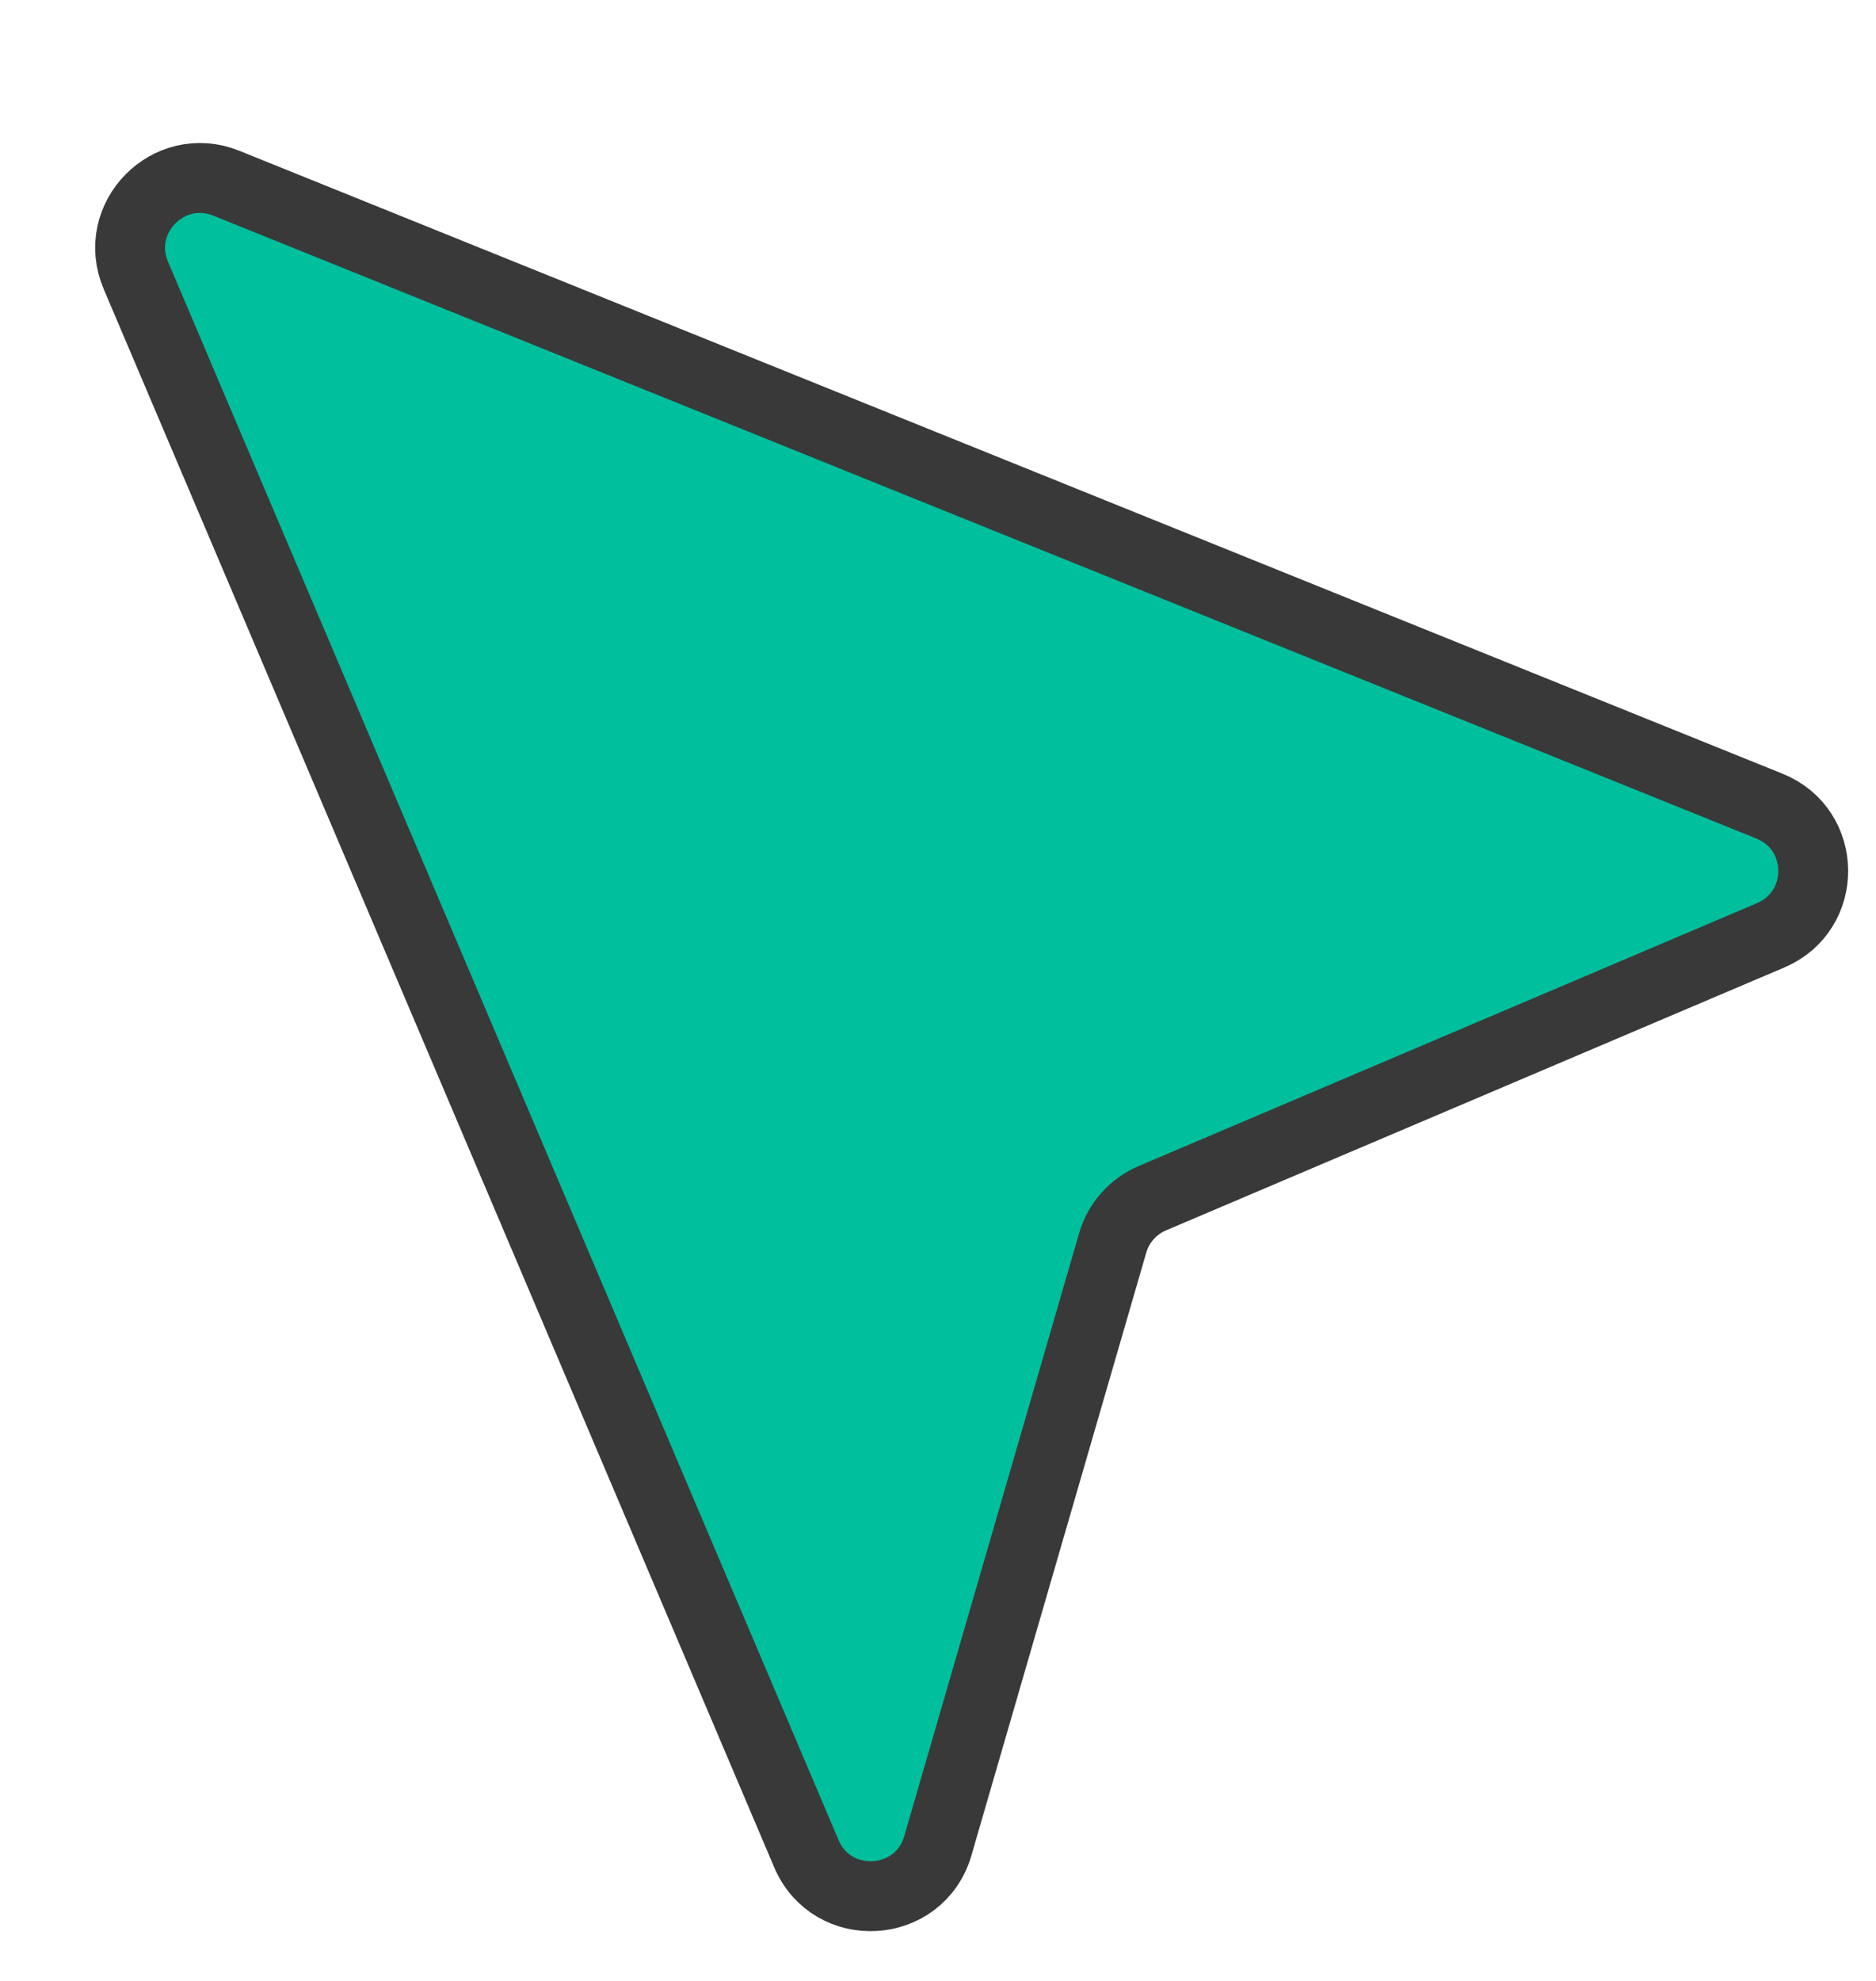 <svg width="36" height="38" viewBox="0 0 36 38" fill="none" xmlns="http://www.w3.org/2000/svg">
<g filter="url(#filter0_d_15898_4396)">
<path d="M1.266 2.601L14.133 32.877C14.627 34.037 16.304 33.937 16.656 32.726L20.011 21.162C20.123 20.775 20.404 20.459 20.775 20.302L32.638 15.26C33.737 14.793 33.723 13.229 32.615 12.782L3.003 0.833C1.895 0.386 0.799 1.501 1.266 2.601Z" fill="#00BF9D"/>
<path d="M1.266 2.601L14.133 32.877C14.627 34.037 16.304 33.937 16.656 32.726L20.011 21.162C20.123 20.775 20.404 20.459 20.775 20.302L32.638 15.26C33.737 14.793 33.723 13.229 32.615 12.782L3.003 0.833C1.895 0.386 0.799 1.501 1.266 2.601Z" stroke="#393939" stroke-width="1.341"/>
</g>
<defs>
<filter id="filter0_d_15898_4396" x="0.483" y="0.059" width="34.983" height="36.987" filterUnits="userSpaceOnUse" color-interpolation-filters="sRGB">
<feFlood flood-opacity="0" result="BackgroundImageFix"/>
<feColorMatrix in="SourceAlpha" type="matrix" values="0 0 0 0 0 0 0 0 0 0 0 0 0 0 0 0 0 0 127 0" result="hardAlpha"/>
<feOffset dx="1.341" dy="2.682"/>
<feColorMatrix type="matrix" values="0 0 0 0 0.267 0 0 0 0 0.267 0 0 0 0 0.267 0 0 0 1 0"/>
<feBlend mode="normal" in2="BackgroundImageFix" result="effect1_dropShadow_15898_4396"/>
<feBlend mode="normal" in="SourceGraphic" in2="effect1_dropShadow_15898_4396" result="shape"/>
</filter>
</defs>
</svg>
